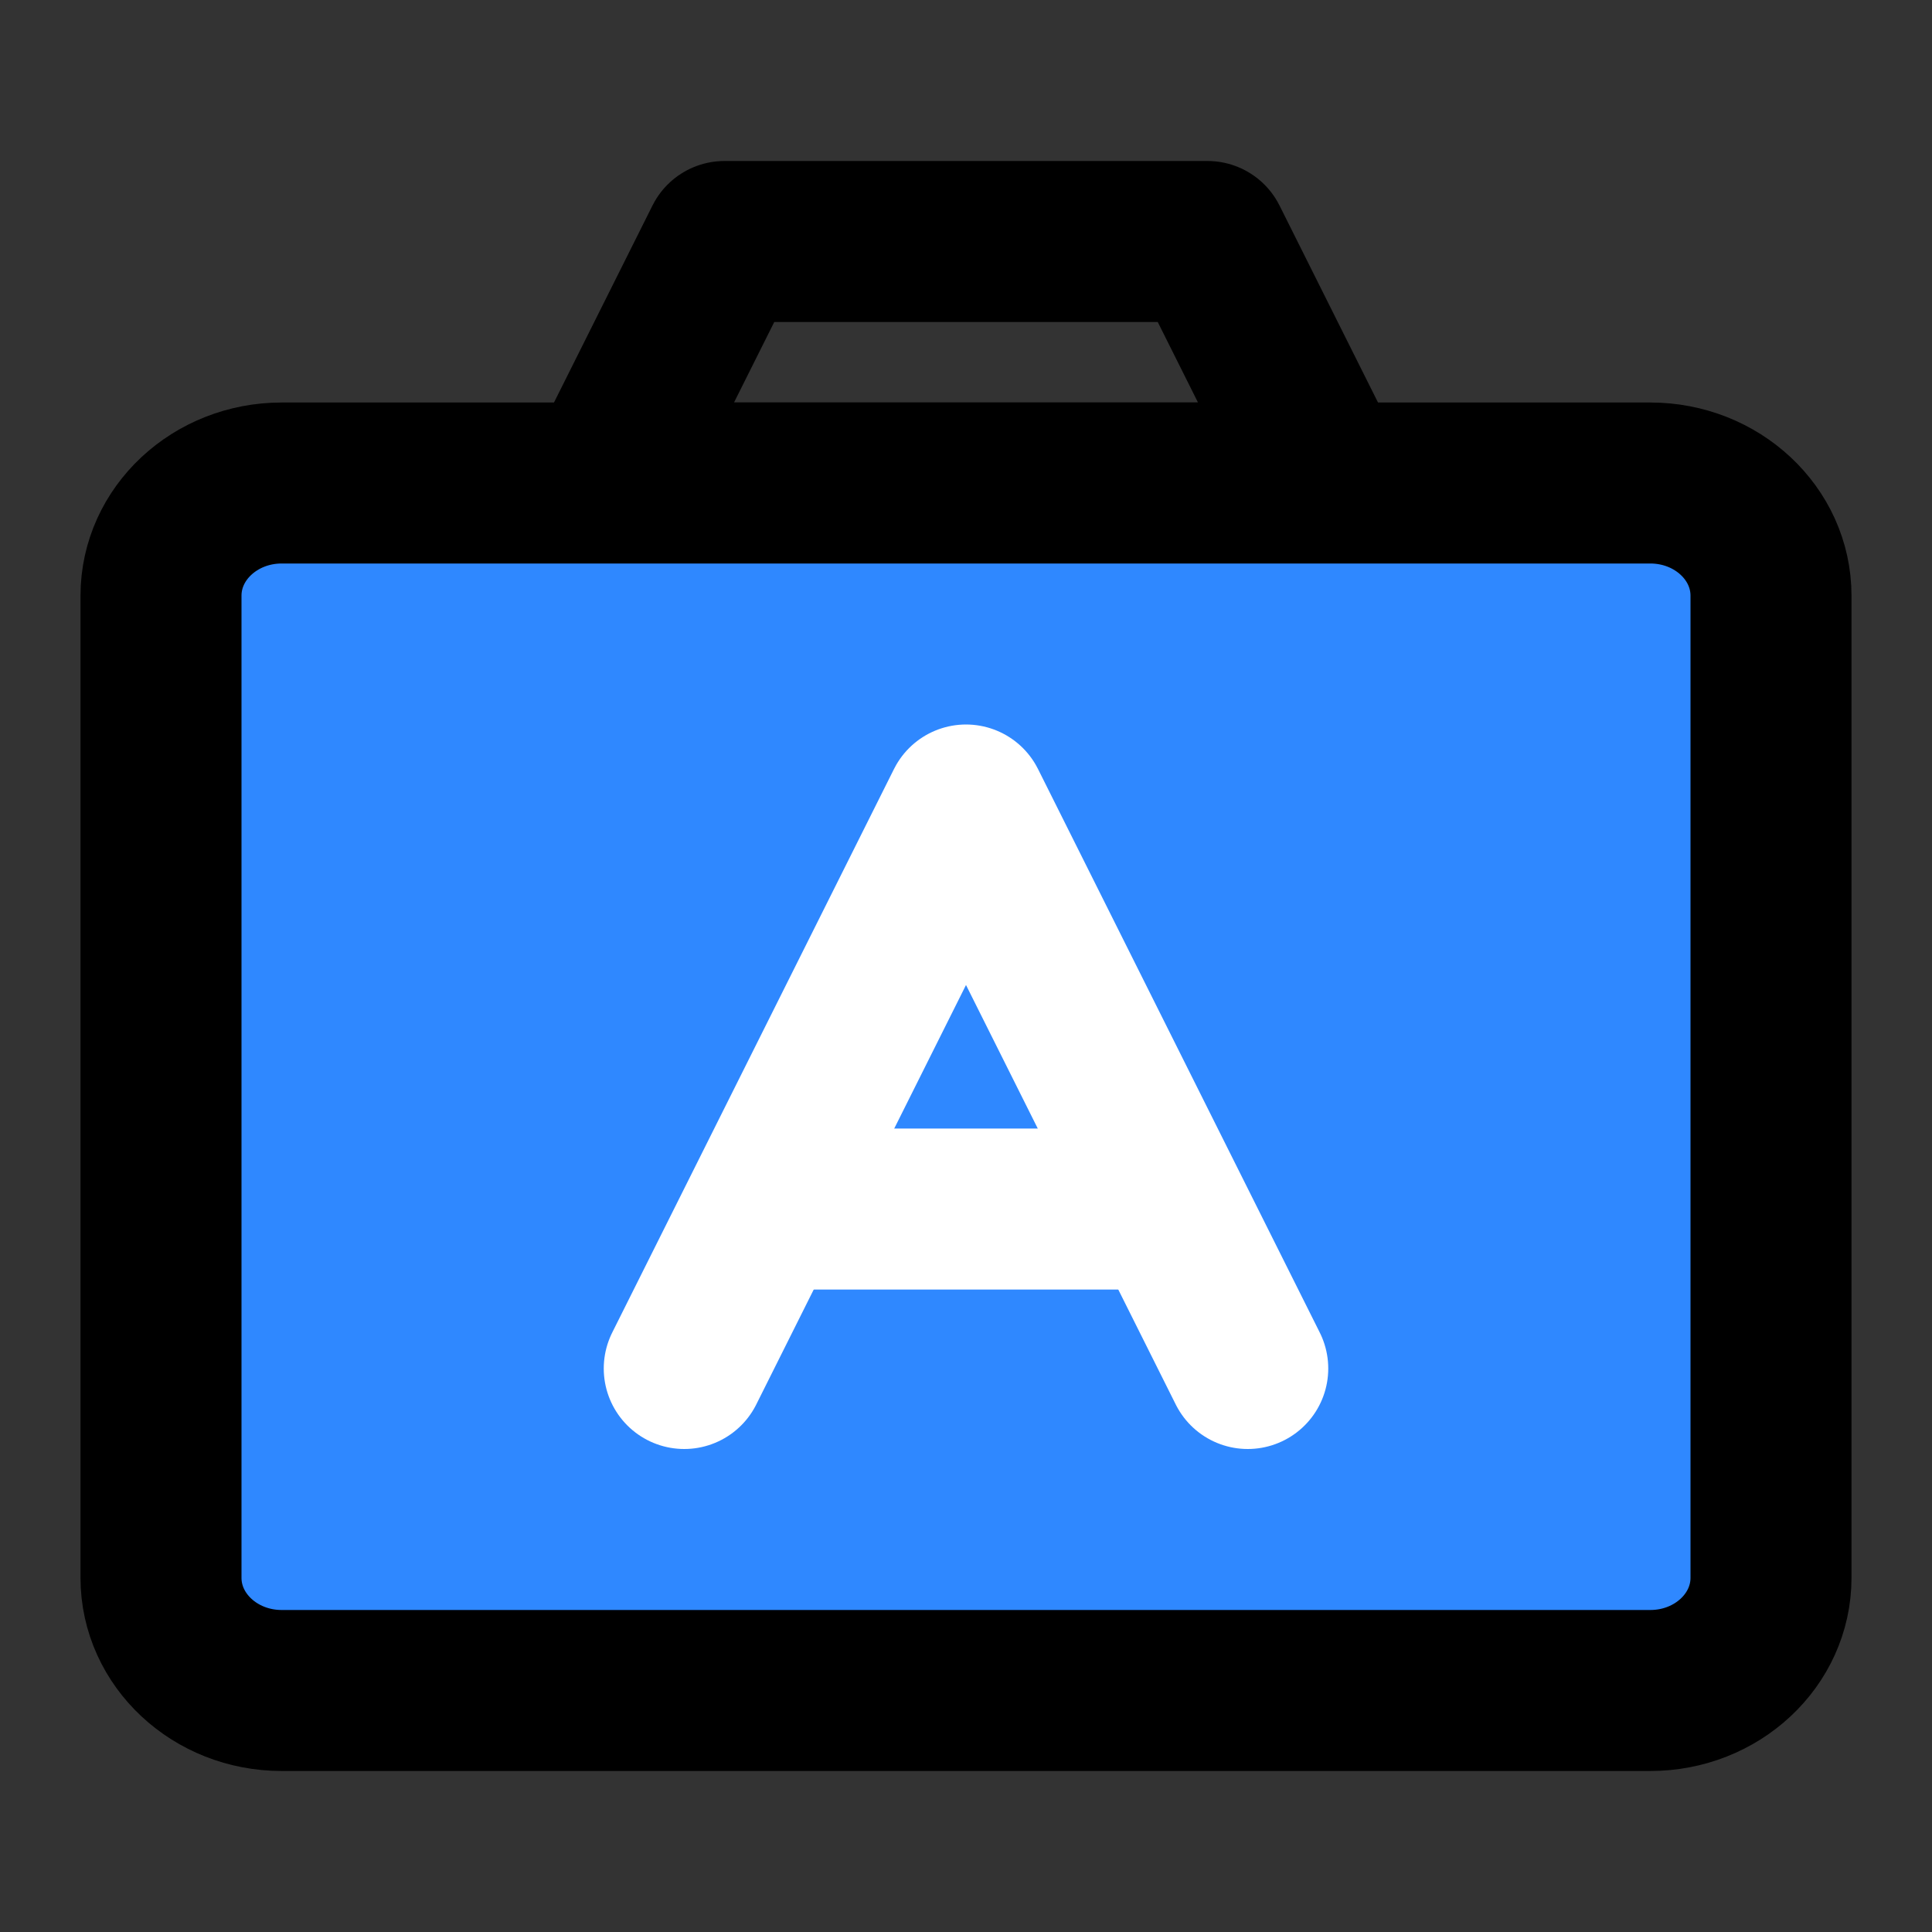 <?xml version="1.0" encoding="utf-8"?>
<svg width="800px" height="800px" viewBox="0 0 48 48" fill="none" xmlns="http://www.w3.org/2000/svg">
<rect x="0" y="0" width="48" height="48" fill="#333333" stroke="none"/>
<path d="M15 12L18 6H30L33 12H15Z" stroke="#000000" stroke-width="4" stroke-linejoin="round"/>
<path d="M41 12H7C5.343 12 4 13.254 4 14.8V39.2C4 40.746 5.343 42 7 42H41C42.657 42 44 40.746 44 39.2V14.8C44 13.254 42.657 12 41 12Z" fill="#2F88FF" stroke="#000000" stroke-width="4" stroke-linejoin="round"/>
<path d="M17 34L24 20L31 34" stroke="white" stroke-width="4" stroke-miterlimit="10" stroke-linecap="round" stroke-linejoin="round"/>
<path d="M19 30.038H29" stroke="white" stroke-width="4" stroke-miterlimit="10" stroke-linecap="round" stroke-linejoin="round"/>
</svg>